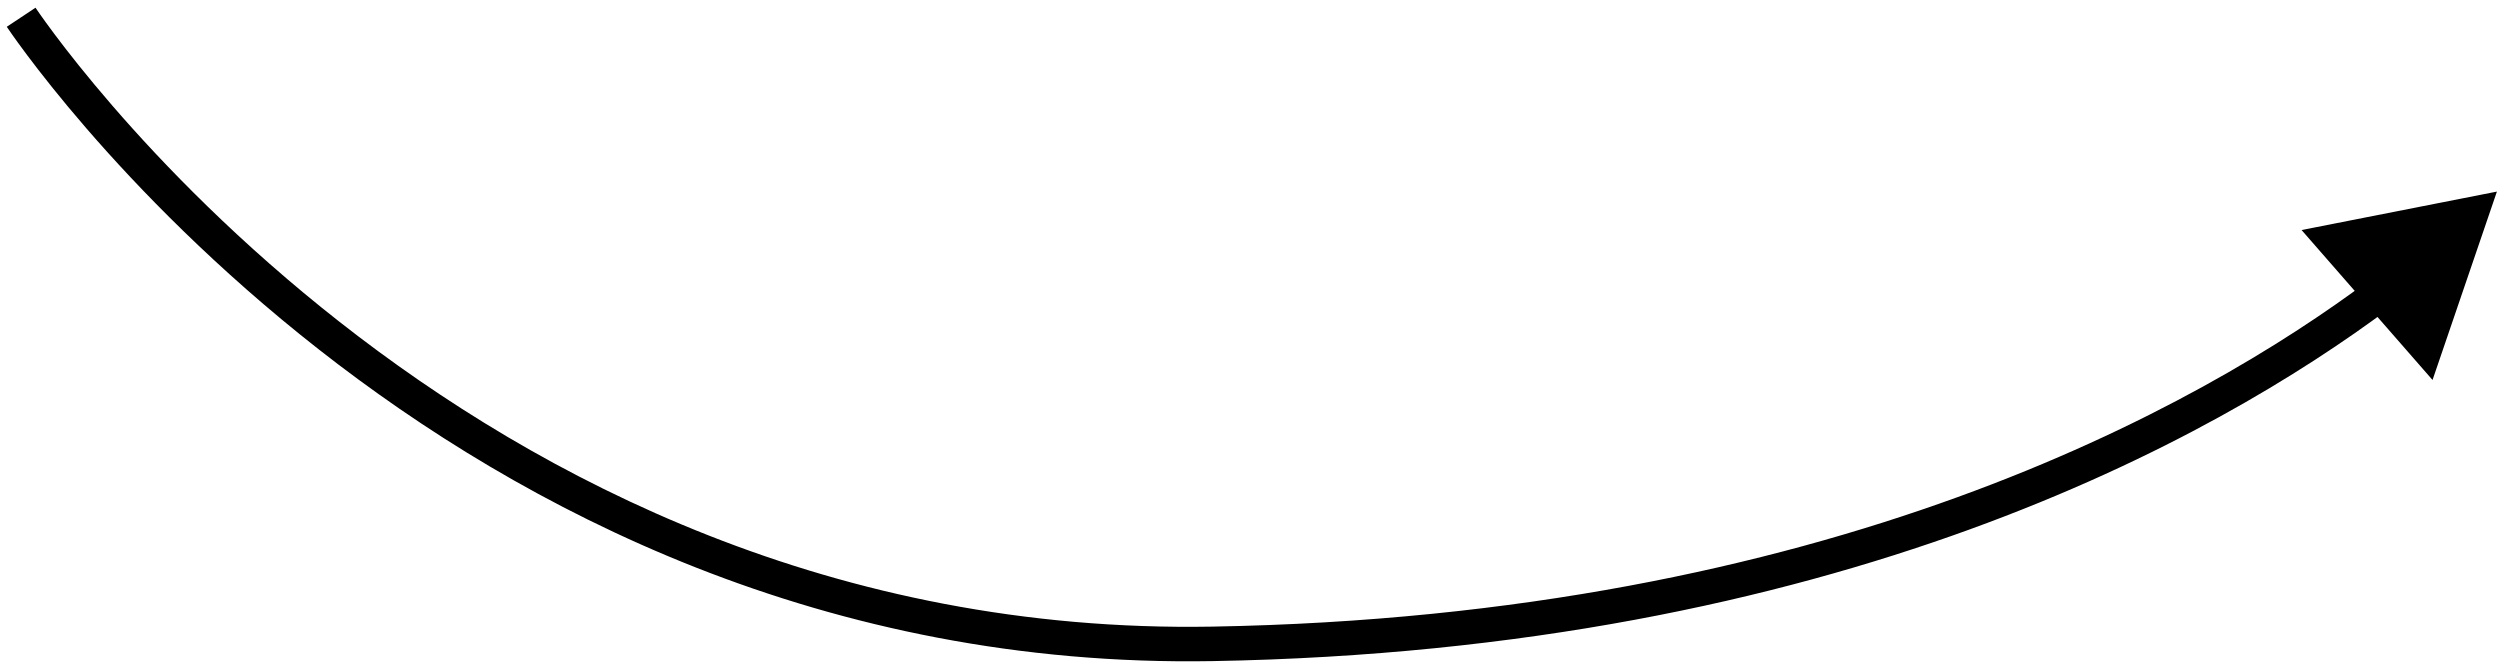<?xml version="1.0" encoding="UTF-8"?> <svg xmlns="http://www.w3.org/2000/svg" width="145" height="39" viewBox="0 0 145 39" fill="none"> <path d="M70.322 37.344L70.305 36.344L70.305 36.344L70.322 37.344ZM144.821 11.112L133.491 13.342L141.087 22.039L144.821 11.112ZM1.227 1C0.393 1.552 0.394 1.553 0.394 1.553C0.394 1.554 0.395 1.555 0.395 1.555C0.396 1.557 0.398 1.559 0.4 1.562C0.403 1.567 0.408 1.575 0.415 1.585C0.428 1.604 0.448 1.633 0.473 1.67C0.523 1.744 0.598 1.852 0.696 1.992C0.893 2.271 1.184 2.678 1.571 3.193C2.343 4.224 3.492 5.689 5.009 7.443C8.043 10.949 12.555 15.612 18.471 20.251C30.302 29.529 47.794 38.739 70.34 38.344L70.305 36.344C48.353 36.729 31.297 27.767 19.705 18.677C13.91 14.133 9.49 9.564 6.522 6.134C5.038 4.419 3.918 2.991 3.171 1.994C2.798 1.496 2.518 1.105 2.332 0.842C2.239 0.71 2.17 0.609 2.125 0.543C2.102 0.51 2.086 0.485 2.075 0.469C2.07 0.461 2.066 0.455 2.063 0.452C2.062 0.45 2.061 0.449 2.061 0.448C2.061 0.448 2.061 0.448 2.06 0.447C2.06 0.447 2.061 0.448 1.227 1ZM70.34 38.344C106.475 37.711 128.405 25.485 138.641 17.834L137.443 16.232C127.501 23.664 105.971 35.719 70.305 36.344L70.34 38.344Z" fill="black"></path> </svg> 